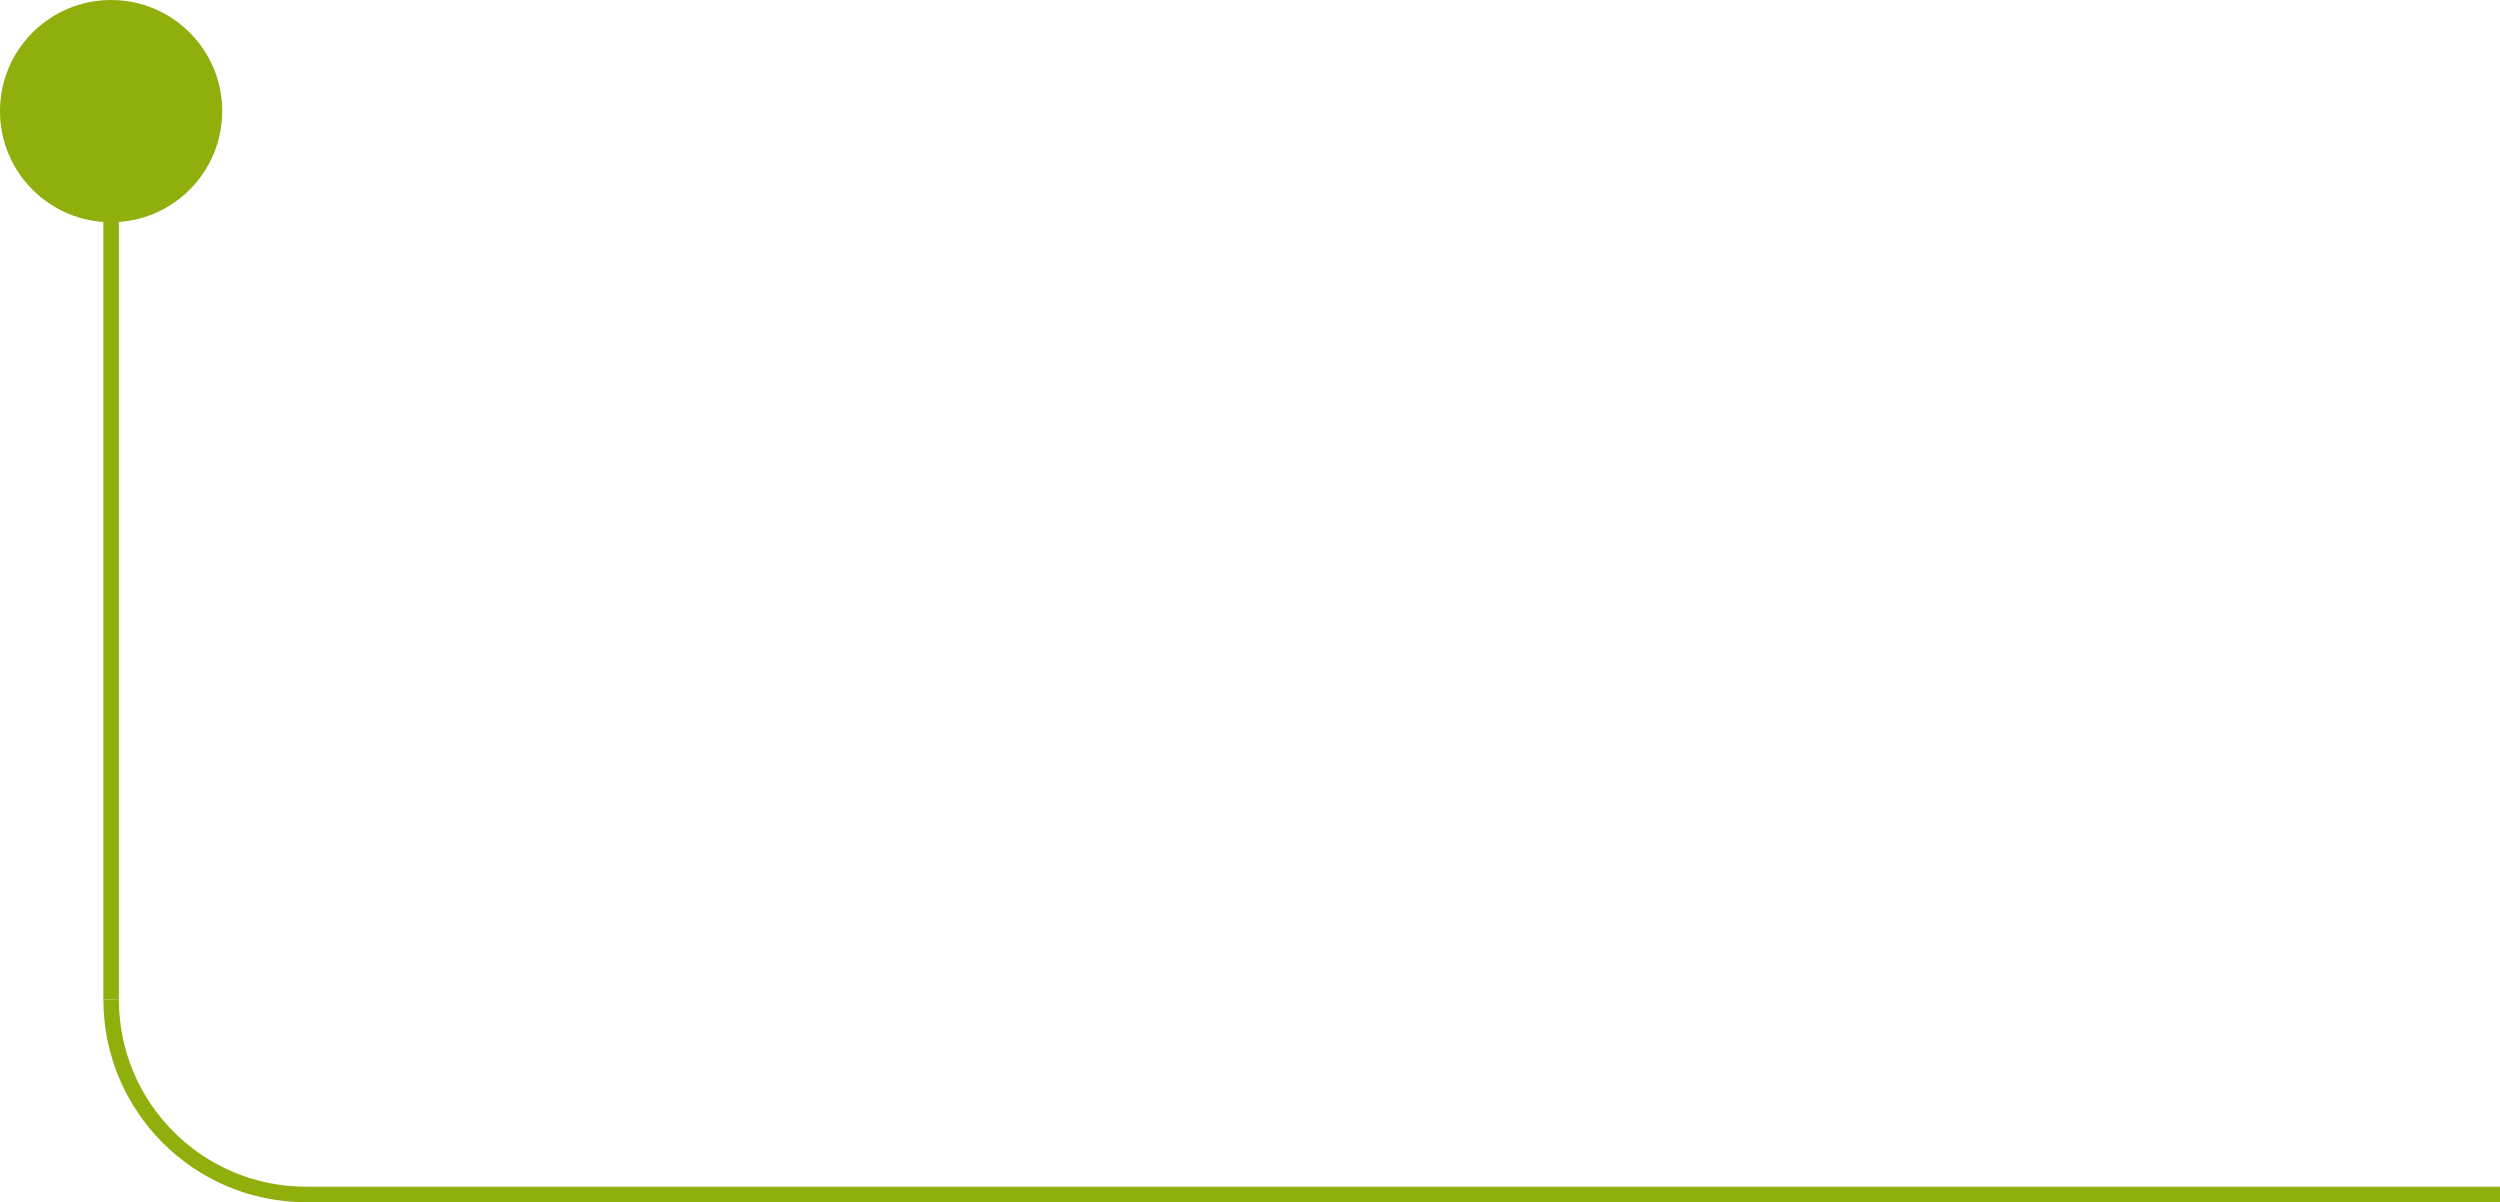<?xml version="1.0" encoding="UTF-8"?> <!-- Creator: CorelDRAW 2020 (64-Bit) --> <svg xmlns="http://www.w3.org/2000/svg" xmlns:xlink="http://www.w3.org/1999/xlink" xmlns:xodm="http://www.corel.com/coreldraw/odm/2003" xml:space="preserve" width="284.298mm" height="136.714mm" style="shape-rendering:geometricPrecision; text-rendering:geometricPrecision; image-rendering:optimizeQuality; fill-rule:evenodd; clip-rule:evenodd" viewBox="0 0 1073.55 516.25"> <defs> <style type="text/css"> <![CDATA[ .fil0 {fill:#8EAF0C;fill-rule:nonzero} ]]> </style> </defs> <g id="Слой_x0020_1">  <g id="_2522974523968"> <path class="fil0" d="M95.42 47.71c0,-26.35 -21.36,-47.71 -47.71,-47.71 -26.35,0 -47.72,21.36 -47.72,47.71 0,26.35 21.36,47.72 47.72,47.72 26.35,0 47.71,-21.36 47.71,-47.72z"></path> <polygon class="fil0" points="51.05,47.71 51.05,429.22 44.38,429.22 44.38,47.71 "></polygon> <path class="fil0" d="M51.05 429.22c0,22.19 8.99,42.29 23.54,56.83 14.54,14.54 34.63,23.54 56.82,23.54l0 6.66c-24.03,0 -45.79,-9.74 -61.53,-25.49 -15.75,-15.75 -25.49,-37.51 -25.49,-61.54l6.66 0z"></path> <polygon class="fil0" points="131.41,509.59 1073.55,509.59 1073.55,516.25 131.41,516.25 "></polygon> </g> </g> </svg> 
